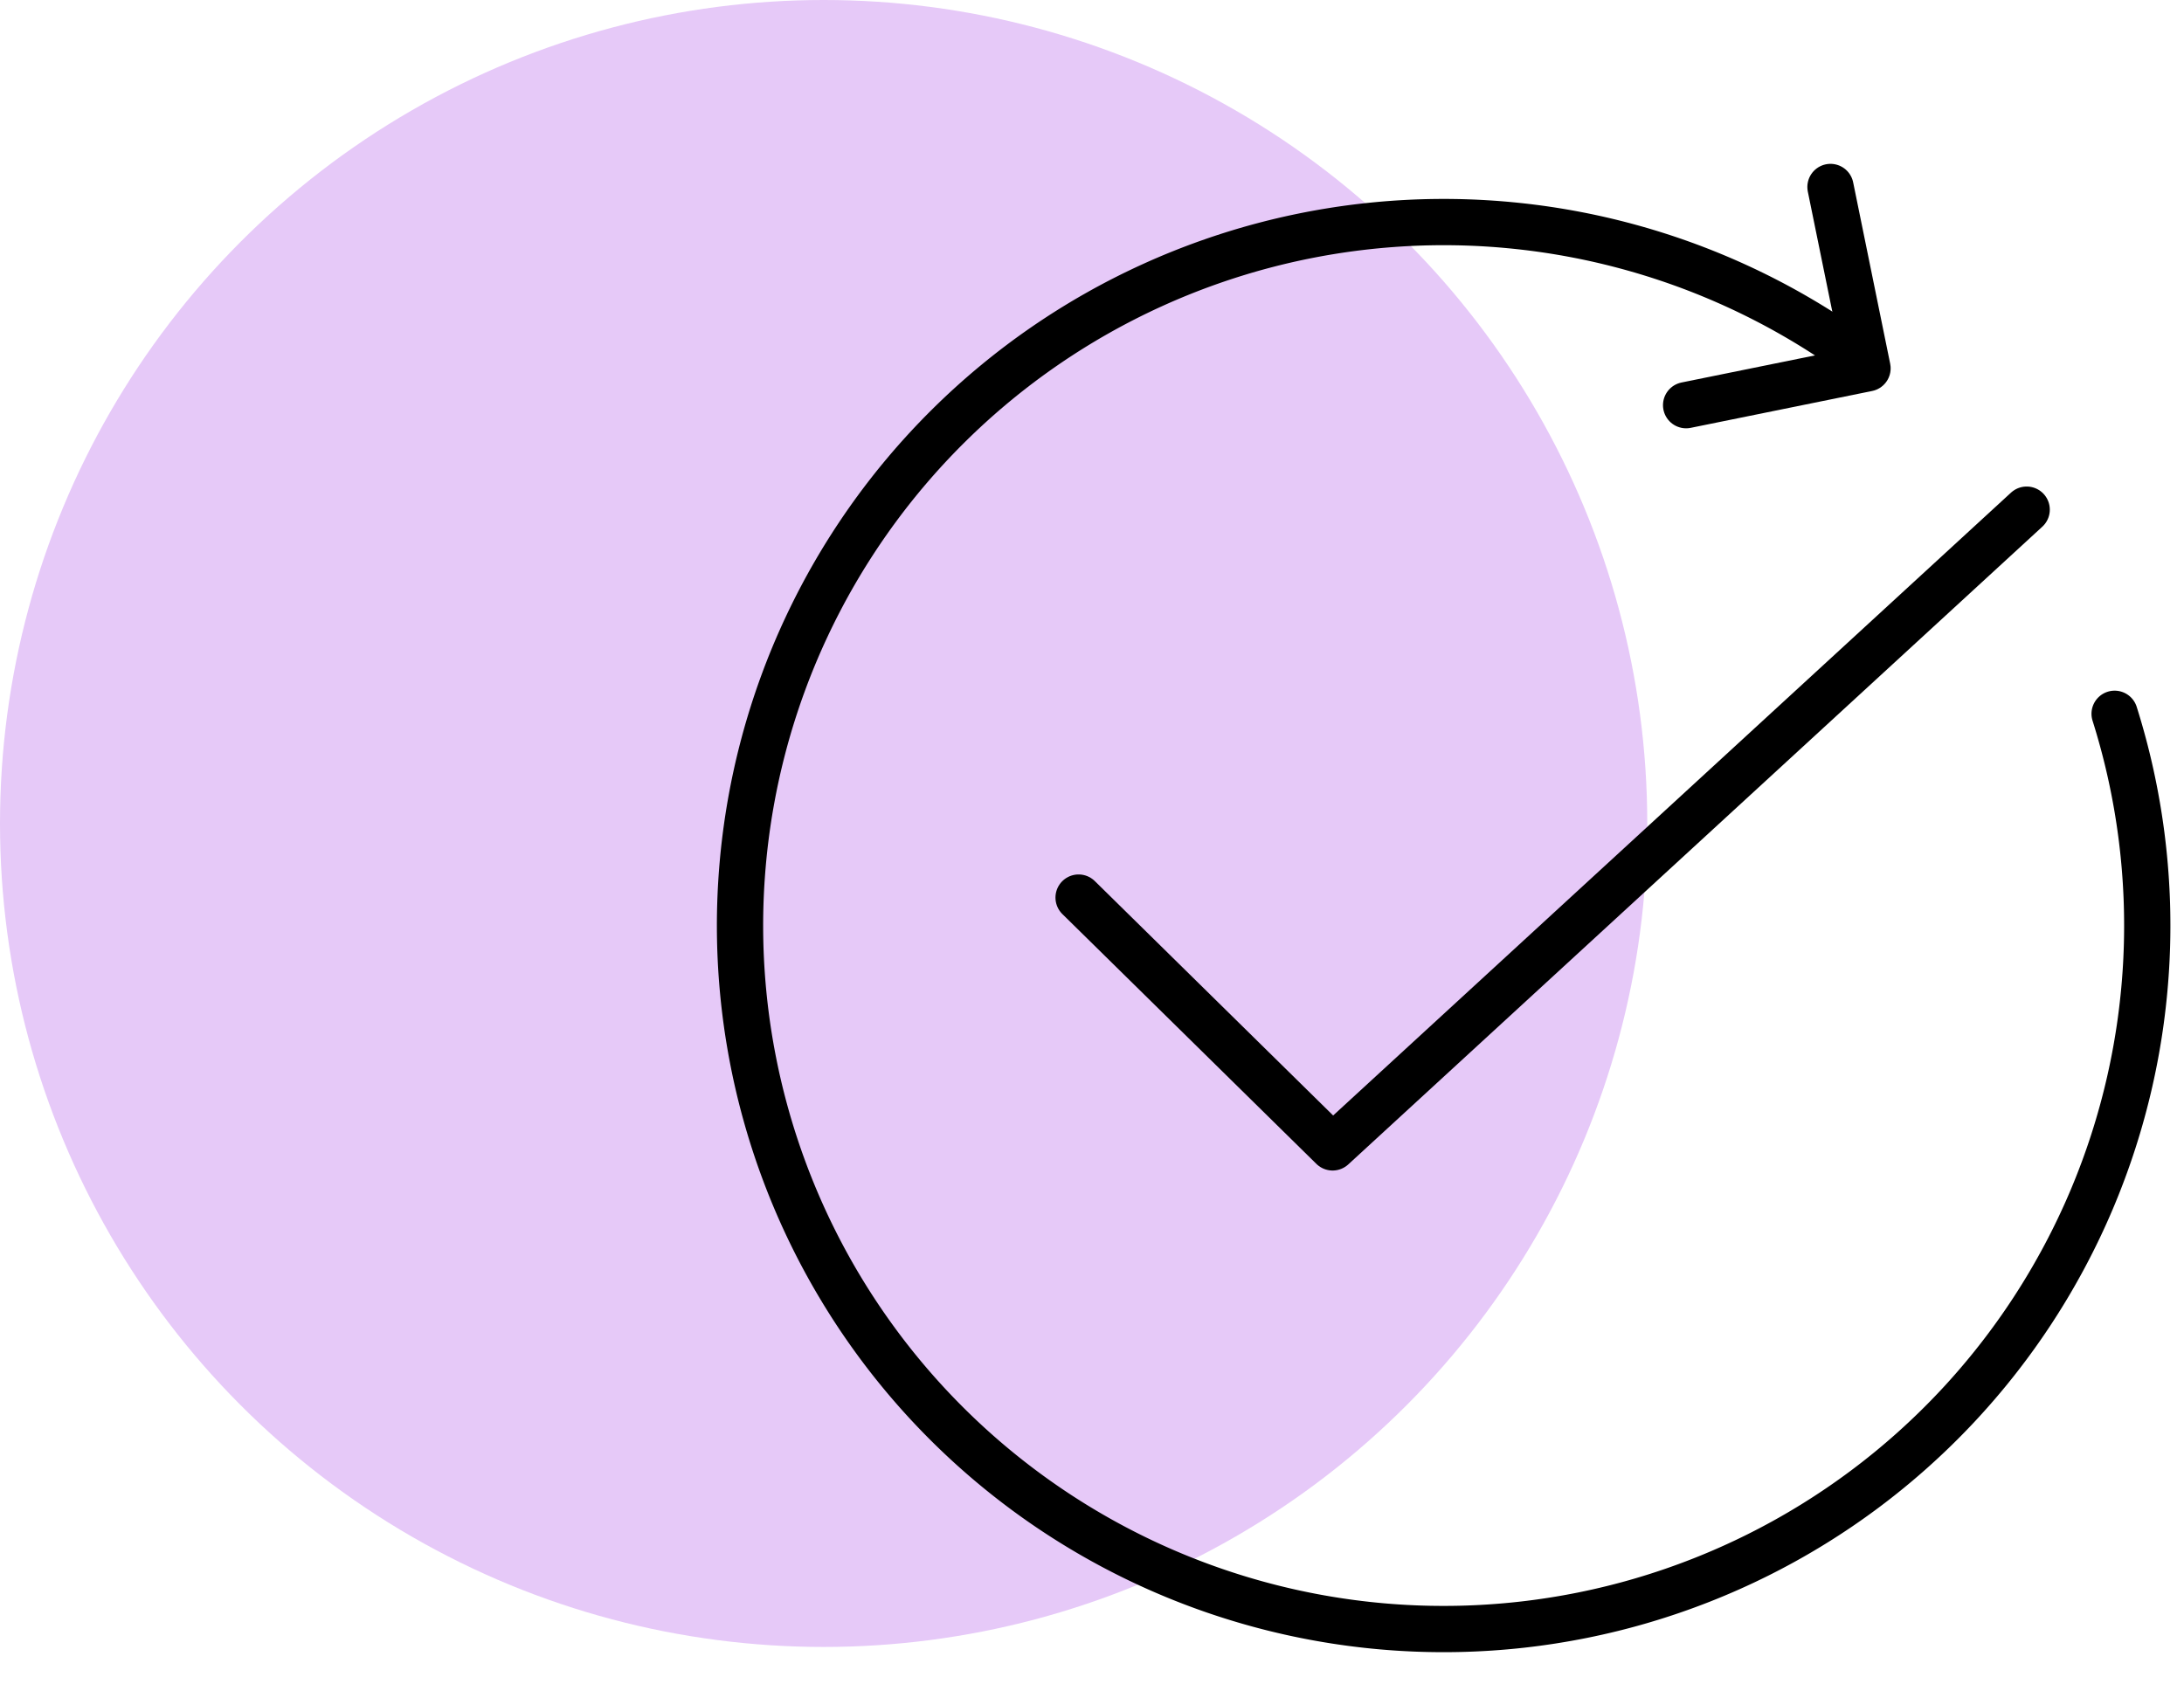 <?xml version="1.0" encoding="UTF-8"?>
<svg xmlns="http://www.w3.org/2000/svg" xmlns:xlink="http://www.w3.org/1999/xlink" width="118" height="91" viewBox="0 0 118 91">
  <defs>
    <clipPath id="clip-path">
      <rect id="Rectangle_92" data-name="Rectangle 92" width="80" height="82.896" transform="translate(-1 -1)" fill="none" stroke="#000" stroke-width="2.5"></rect>
    </clipPath>
  </defs>
  <g id="Groupe_176" data-name="Groupe 176" transform="translate(-278 -2710.5)">
    <circle id="Ellipse_11" data-name="Ellipse 11" cx="44.5" cy="44.5" r="44.5" transform="translate(278 2710.5)" fill="#e6c9f8"></circle>
    <g id="Groupe_120" data-name="Groupe 120" transform="translate(317 2719.604)">
      <path id="Tracé_334" data-name="Tracé 334" d="M19.276,39.4,33,52.9,70.5,18.437" fill="none" stroke="#000" stroke-linecap="round" stroke-linejoin="round" stroke-width="2.5"></path>
      <g id="Groupe_119" data-name="Groupe 119">
        <g id="Groupe_118" data-name="Groupe 118" clip-path="url(#clip-path)">
          <path id="Tracé_335" data-name="Tracé 335" d="M75.252,29.469A38.016,38.016,0,1,1,61.463,10.243" fill="none" stroke="#000" stroke-linecap="round" stroke-linejoin="round" stroke-width="2.5"></path>
          <path id="Tracé_336" data-name="Tracé 336" d="M59.9,1,61.9,10.8l-9.8,1.991" fill="none" stroke="#000" stroke-linecap="round" stroke-linejoin="round" stroke-width="2.5"></path>
        </g>
      </g>
    </g>
  </g>
</svg>
